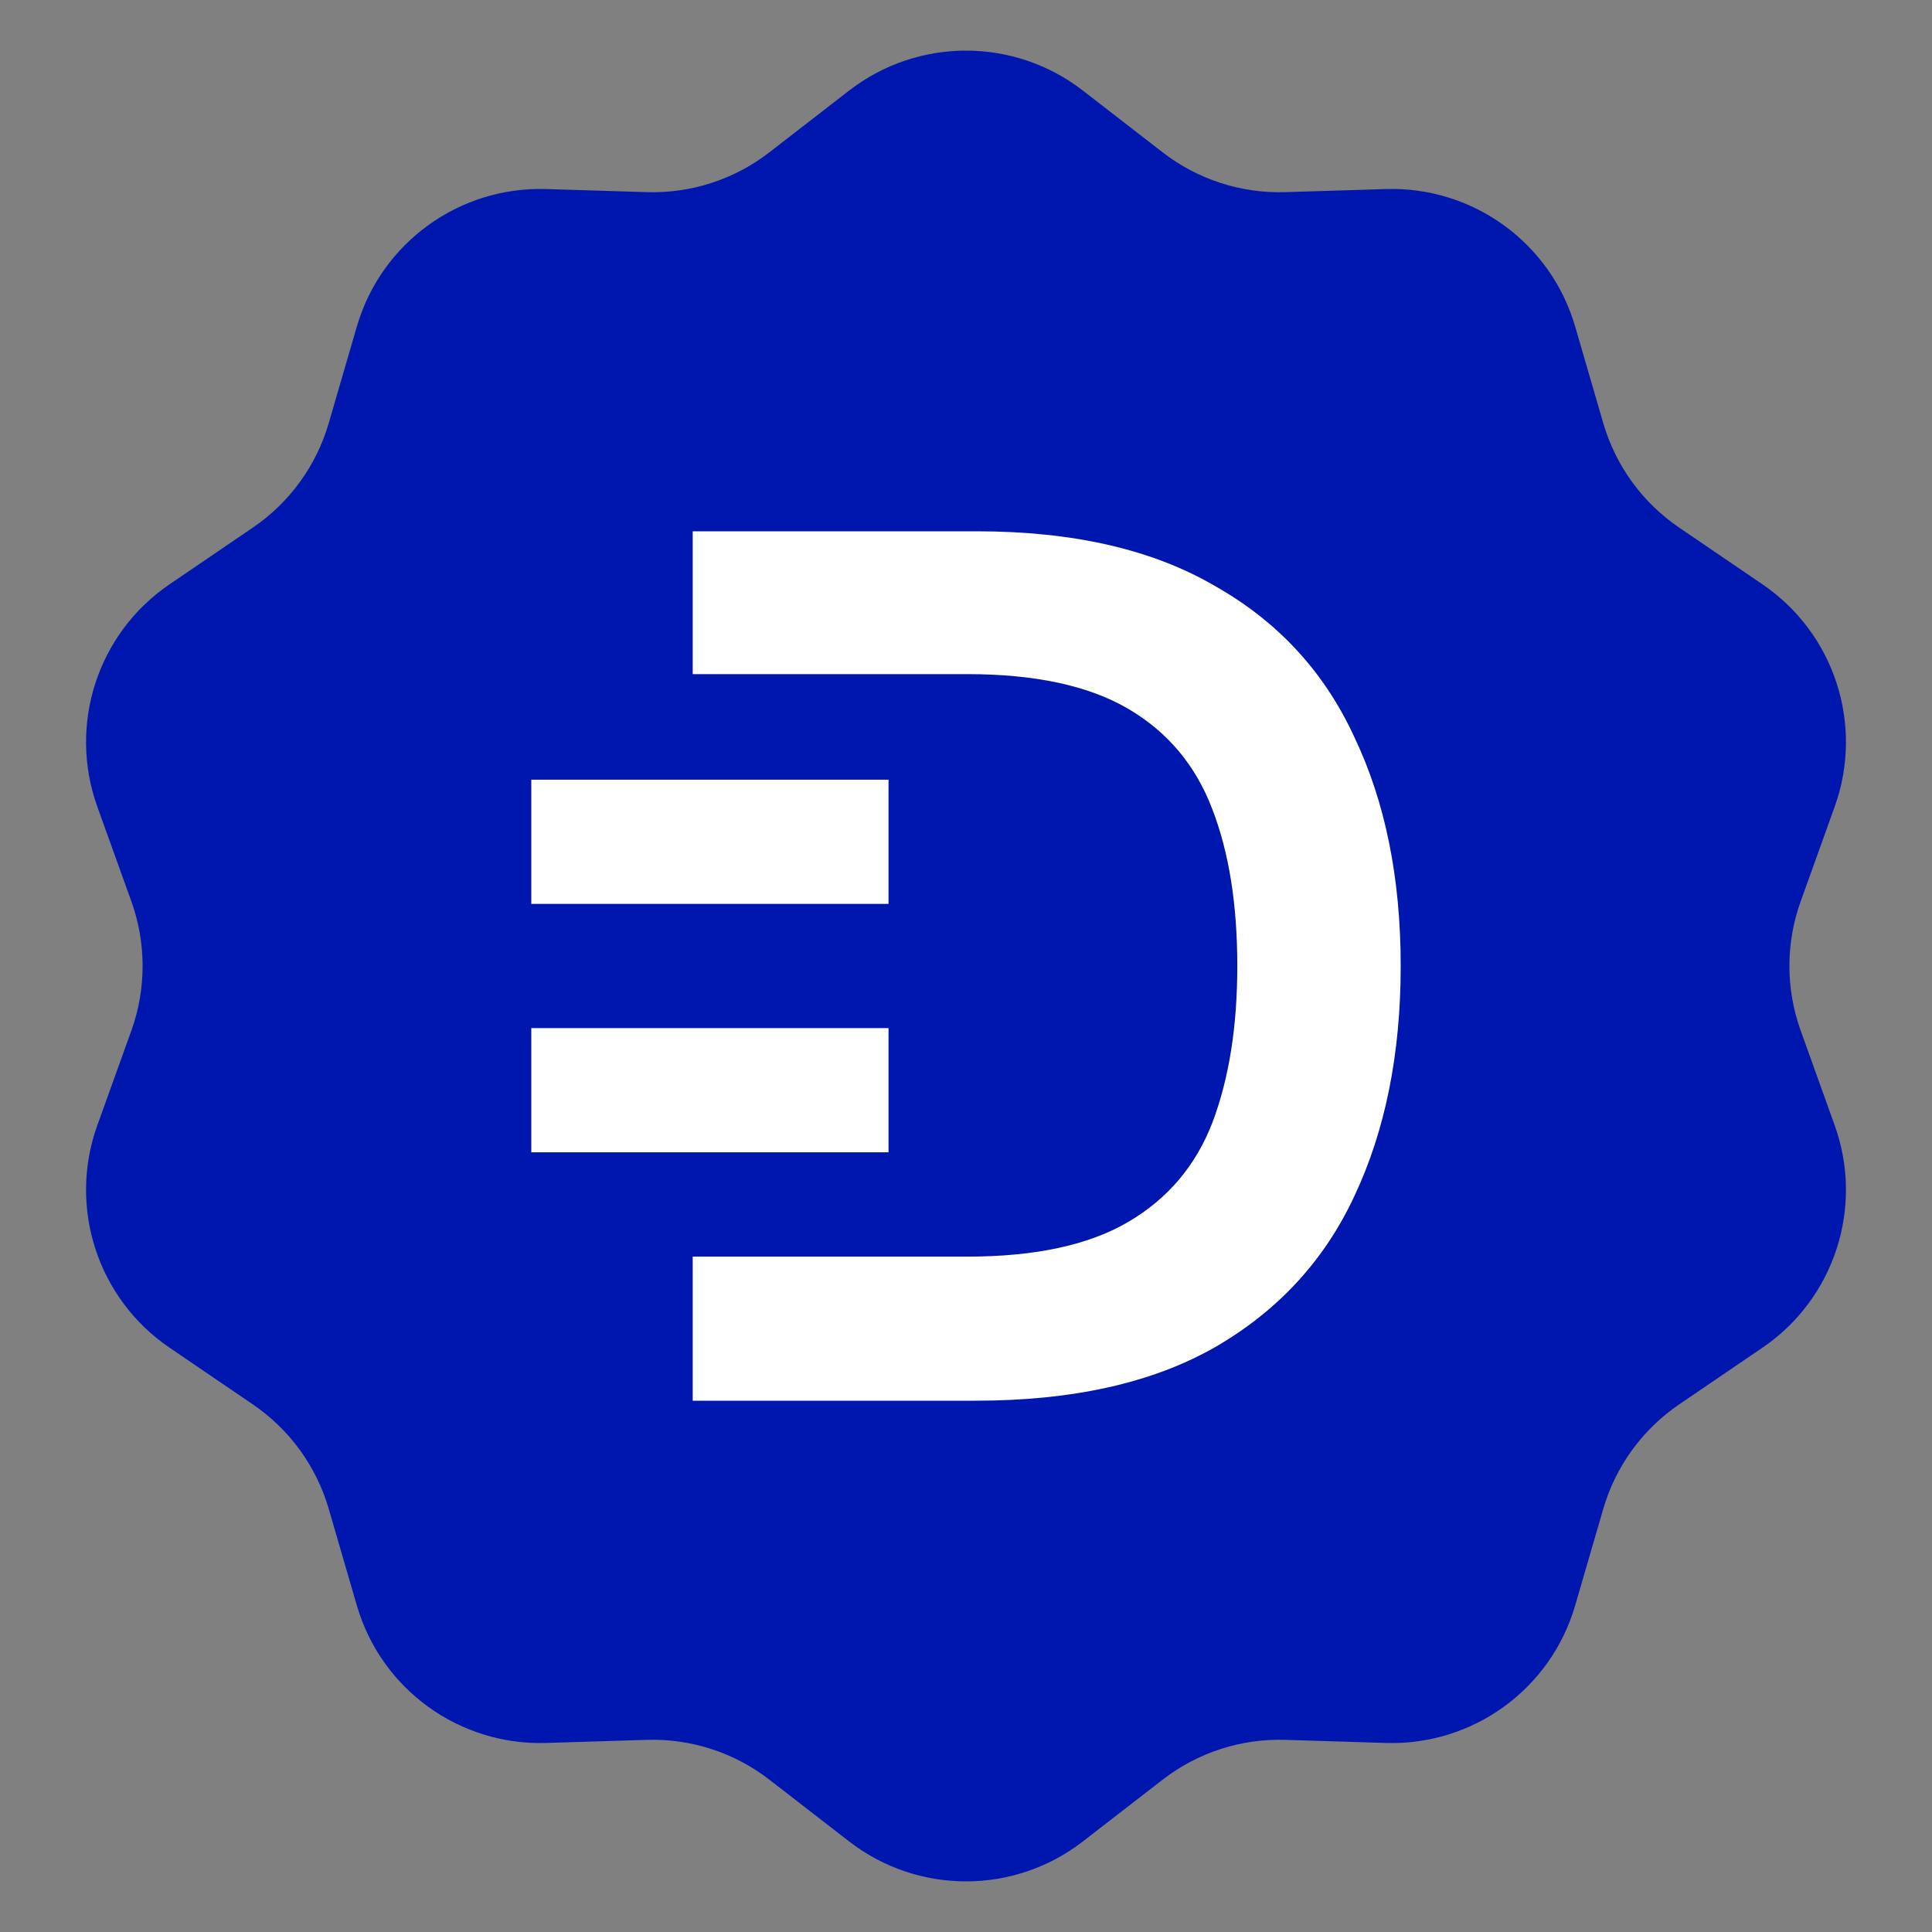 <svg width="40" height="40" viewBox="0 0 40 40" fill="none" xmlns="http://www.w3.org/2000/svg">
<rect x="0" y="0" width="40" height="40" fill="#808080" stroke="none"/>
<path d="M17.579 1.876C19.004 0.772 20.996 0.772 22.421 1.876L24.069 3.152C24.794 3.715 25.694 4.007 26.611 3.978L28.695 3.914C30.497 3.859 32.108 5.029 32.612 6.76L33.194 8.761C33.451 9.643 34.007 10.408 34.766 10.924L36.489 12.097C37.98 13.111 38.595 15.005 37.985 16.702L37.281 18.663C36.97 19.527 36.97 20.473 37.281 21.337L37.985 23.298C38.595 24.995 37.98 26.889 36.489 27.903L34.766 29.076C34.007 29.592 33.451 30.357 33.194 31.239L32.612 33.24C32.108 34.971 30.497 36.142 28.695 36.086L26.611 36.022C25.694 35.993 24.794 36.285 24.069 36.848L22.421 38.124C20.996 39.228 19.004 39.228 17.579 38.124L15.931 36.848C15.206 36.285 14.306 35.993 13.389 36.022L11.306 36.086C9.503 36.142 7.892 34.971 7.388 33.24L6.806 31.239C6.549 30.357 5.993 29.592 5.234 29.076L3.511 27.903C2.02 26.889 1.405 24.995 2.015 23.298L2.72 21.337C3.03 20.473 3.03 19.527 2.72 18.663L2.015 16.702C1.405 15.005 2.02 13.111 3.511 12.097L5.234 10.924C5.993 10.408 6.549 9.643 6.806 8.761L7.388 6.76C7.892 5.029 9.503 3.859 11.306 3.914L13.389 3.978C14.306 4.007 15.206 3.715 15.931 3.152L17.579 1.876Z" fill="#0017AF"/>
<path d="M11 16.143H18.396V18.714L11 18.714L11 16.143Z" fill="white"/>
<path d="M11 21.286H18.396V23.857H11L11 21.286Z" fill="white"/>
<path d="M14.342 29V11H20.225C22.218 11 23.861 11.377 25.152 12.131C26.459 12.869 27.423 13.914 28.044 15.269C28.681 16.606 29 18.183 29 20C29 21.817 28.681 23.403 28.044 24.757C27.423 26.094 26.459 27.14 25.152 27.894C23.861 28.631 22.21 29 20.2 29H14.342ZM20.029 26.017C21.434 26.017 22.545 25.777 23.362 25.297C24.179 24.817 24.759 24.131 25.102 23.24C25.446 22.331 25.617 21.251 25.617 20C25.617 18.731 25.446 17.651 25.102 16.76C24.759 15.851 24.179 15.157 23.362 14.677C22.545 14.197 21.434 13.957 20.029 13.957H14.342V26.017H20.029Z" fill="white"/>
</svg>
